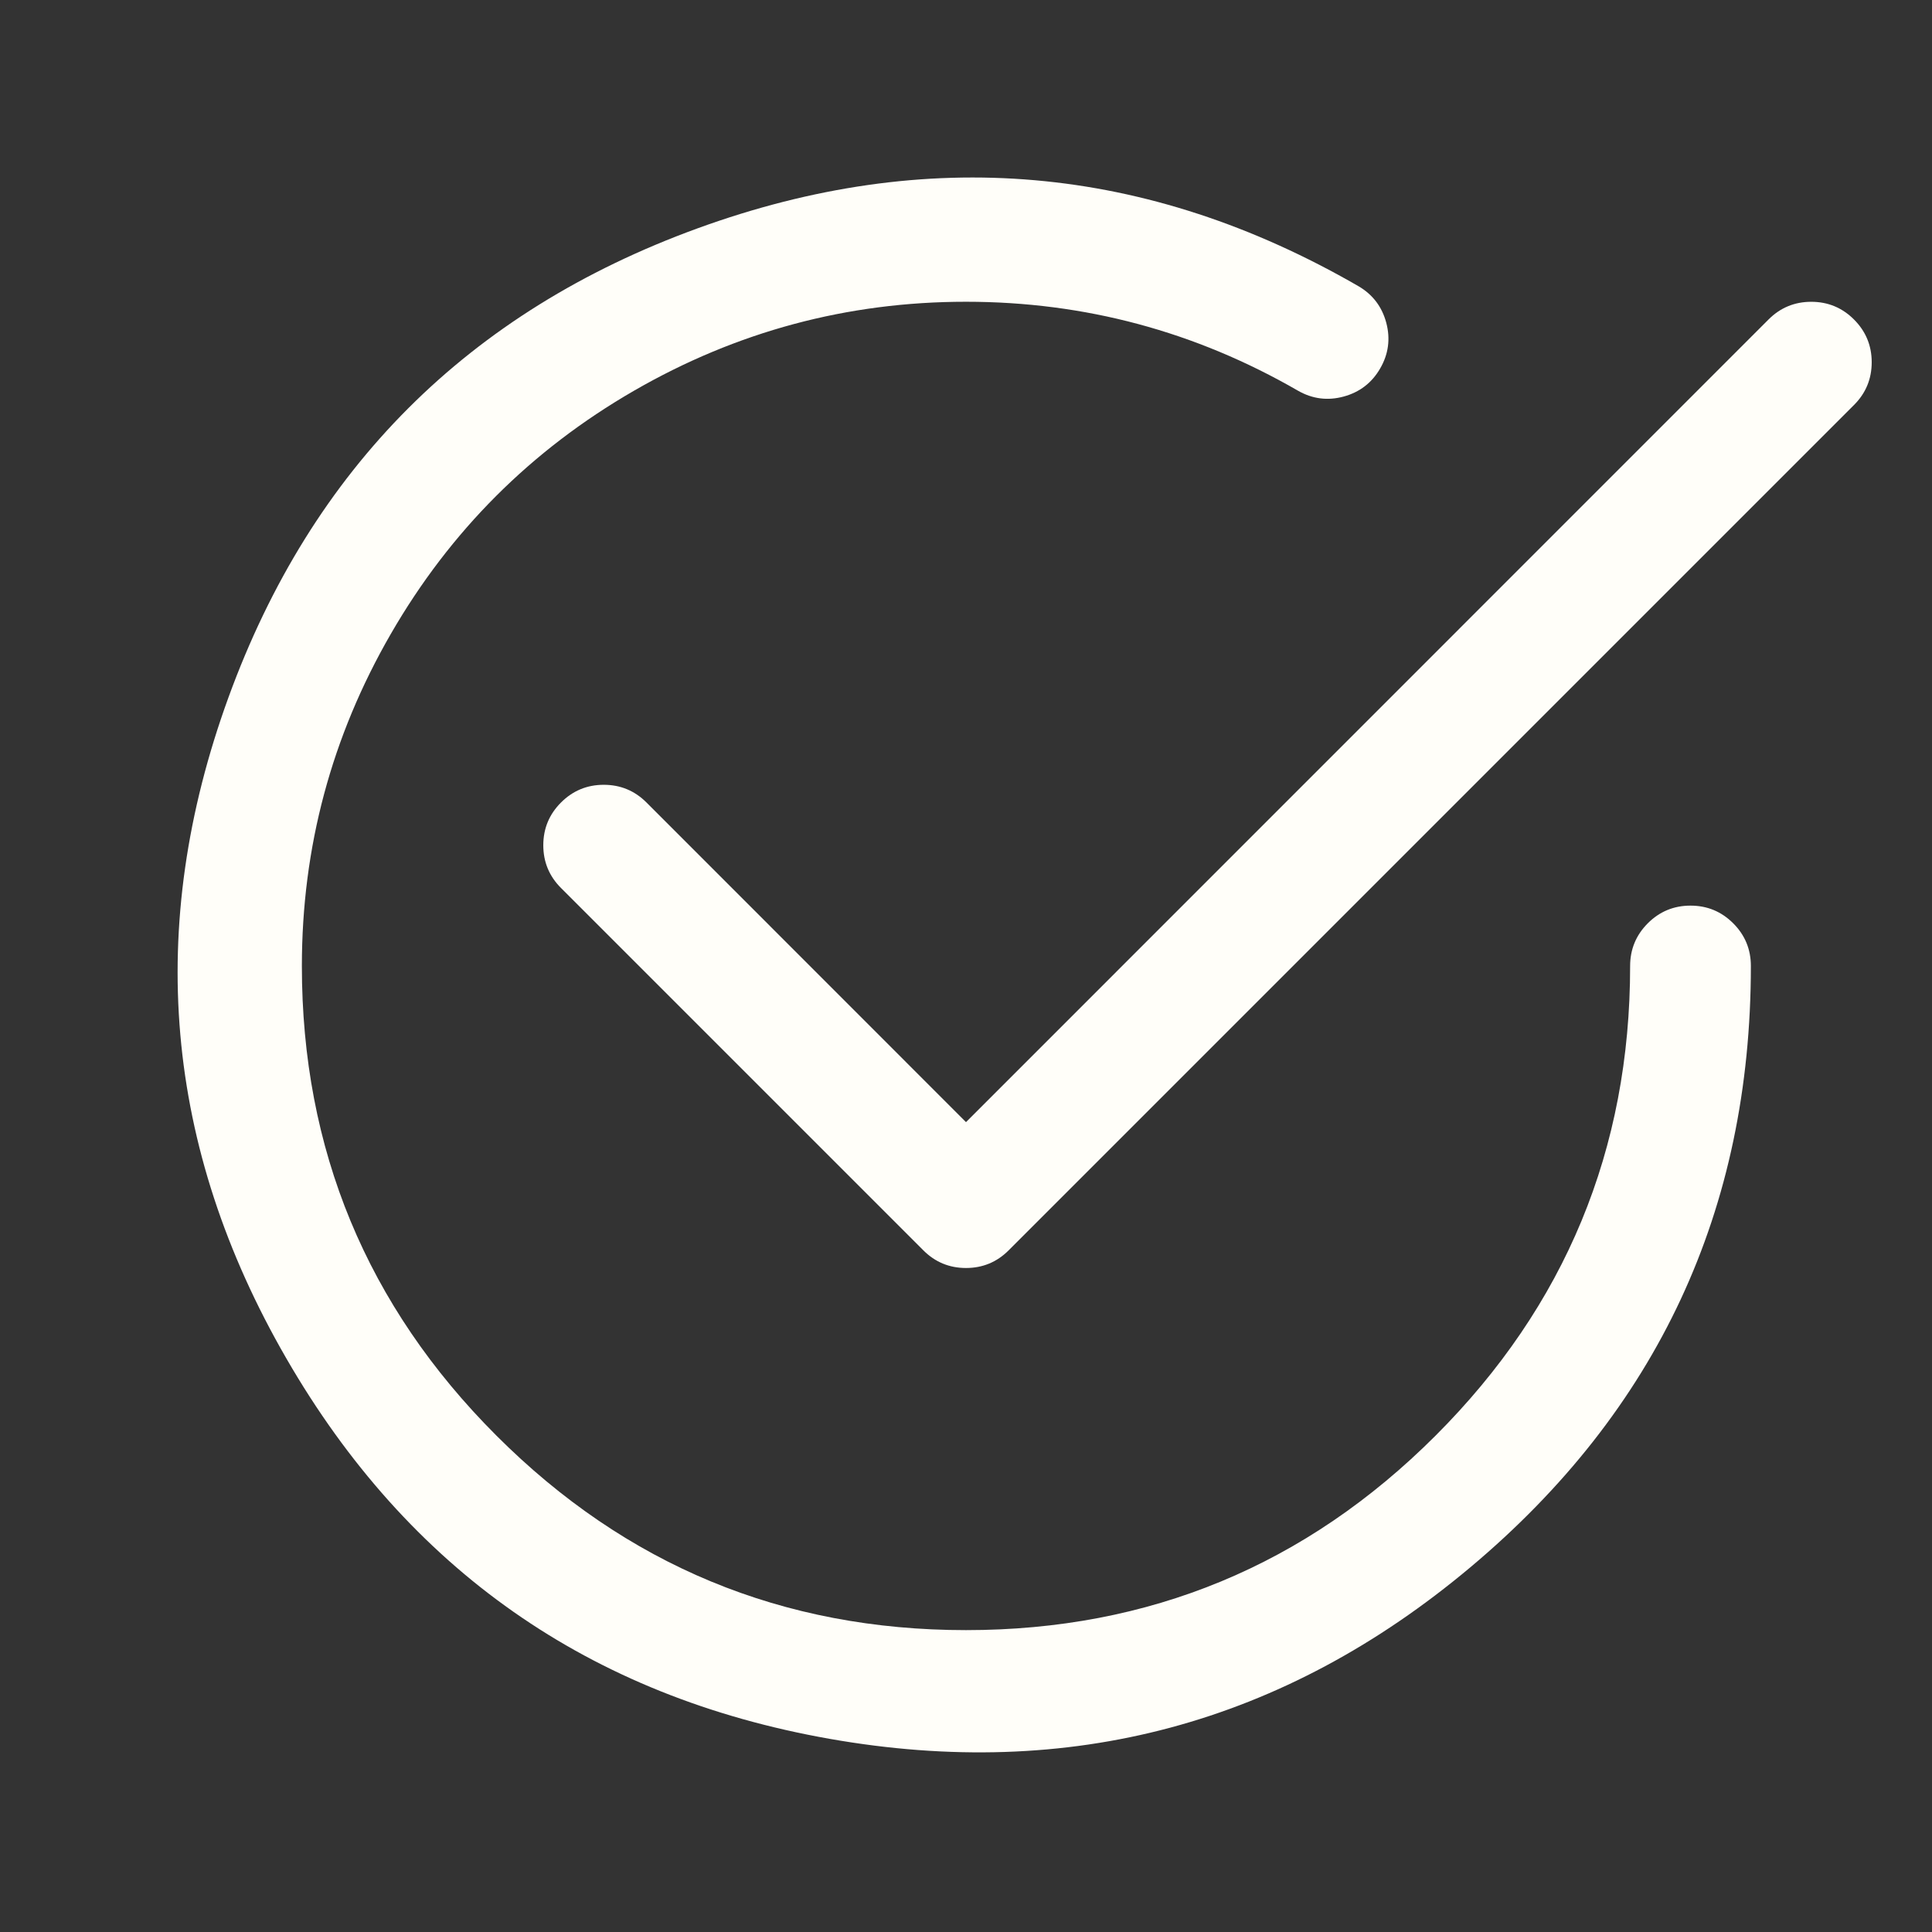 <svg width="48" height="48" viewBox="0 0 48 48" fill="none" xmlns="http://www.w3.org/2000/svg">
<rect x="0" y="0" width="48" height="48" fill="#333333" stroke="none"/>
<path d="M7.5 24C7.5 21.052 8.236 18.302 9.71 15.749C11.183 13.196 13.196 11.183 15.749 9.709C18.302 8.235 21.052 7.497 23.999 7.497C26.947 7.497 29.697 8.234 32.25 9.708C32.608 9.912 32.987 9.96 33.384 9.852C33.782 9.743 34.084 9.511 34.29 9.154C34.497 8.797 34.547 8.419 34.442 8.021C34.336 7.622 34.106 7.318 33.75 7.11C28.5 4.079 23.027 3.6 17.331 5.673C11.635 7.746 7.75 11.631 5.676 17.327C3.603 23.023 4.081 28.496 7.112 33.746C10.143 38.996 14.643 42.148 20.612 43.201C26.582 44.254 31.889 42.833 36.533 38.937C41.177 35.041 43.499 30.062 43.5 24C43.5 23.586 43.354 23.232 43.061 22.939C42.768 22.646 42.414 22.5 42 22.5C41.586 22.5 41.232 22.646 40.939 22.939C40.647 23.232 40.5 23.586 40.5 24C40.5 28.556 38.889 32.445 35.667 35.667C32.446 38.889 28.556 40.5 24 40.5C19.444 40.5 15.555 38.889 12.333 35.667C9.111 32.445 7.5 28.556 7.5 24Z" fill="#FFFEF9"/>
<path d="M46.062 10.062C46.355 9.769 46.502 9.415 46.502 9C46.502 8.585 46.355 8.231 46.062 7.938C45.769 7.645 45.415 7.498 45 7.498C44.585 7.498 44.231 7.645 43.938 7.938L24 27.879L16.062 19.938C15.769 19.645 15.415 19.498 15 19.498C14.585 19.498 14.231 19.645 13.938 19.938C13.645 20.231 13.498 20.585 13.498 21C13.498 21.415 13.645 21.769 13.938 22.062L22.938 31.062C23.231 31.356 23.585 31.503 24 31.503C24.415 31.503 24.769 31.356 25.062 31.062L46.062 10.062Z" fill="#FFFEF9"/>
</svg>
